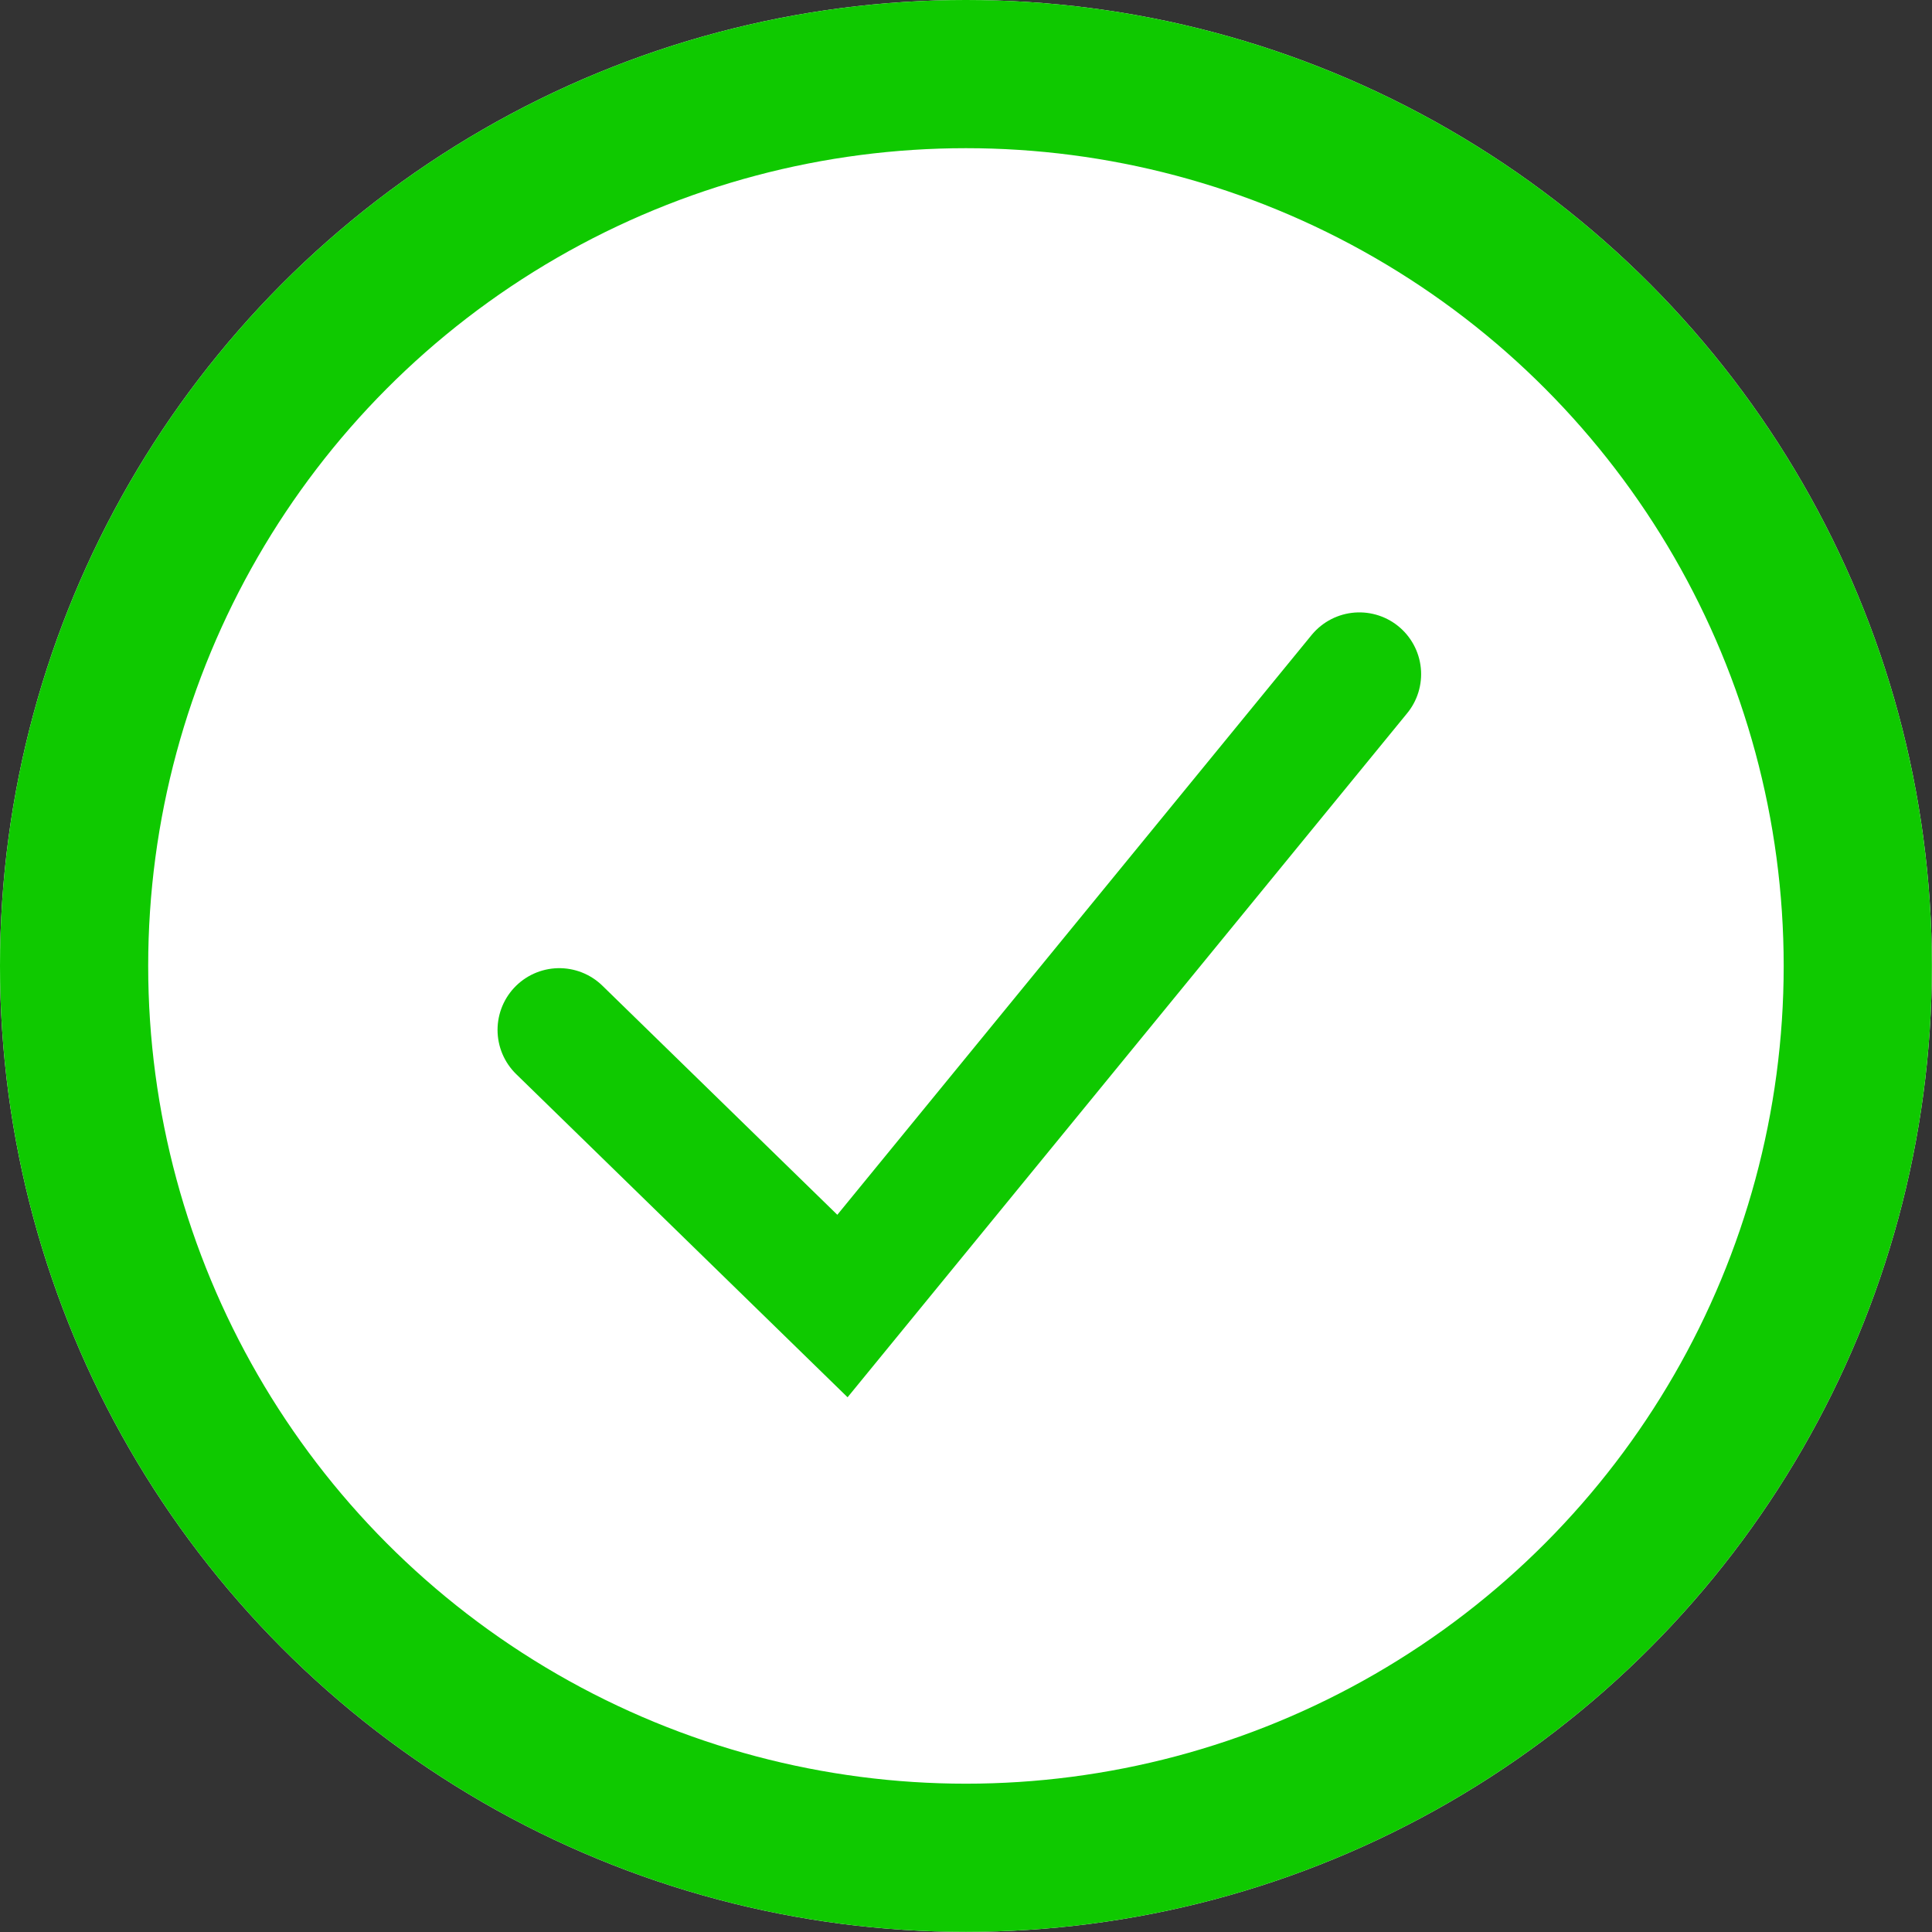 <svg xmlns="http://www.w3.org/2000/svg" viewBox="0 0 15.645 15.645">
  <rect x="0" y="0" width="15.645" height="15.645" fill="#333333" stroke="none"/>
  <defs>
    <style>
      .cls-1 {
        fill: #fff;
        stroke-width: 1.2px;
      }

      .cls-1, .cls-2 {
        stroke: #0fc900;
      }

      .cls-2, .cls-4 {
        fill: none;
      }

      .cls-2 {
        stroke-linecap: round;
      }

      .cls-3 {
        stroke: none;
      }
    </style>
  </defs>
  <g id="checked01" transform="translate(-620 -1116)">
    <g id="Ellipse_208" data-name="Ellipse 208" class="cls-1" transform="translate(620 1116)">
      <circle class="cls-3" cx="7.822" cy="7.822" r="7.822"/>
      <circle class="cls-4" cx="7.822" cy="7.822" r="7.222"/>
    </g>
    <path id="Tracé_6598" data-name="Tracé 6598" class="cls-2" d="M7891.377,5225.84l2.293,2.236,4.186-5.117" transform="translate(-7266.848 -4101.5)"/>
  </g>
</svg>
